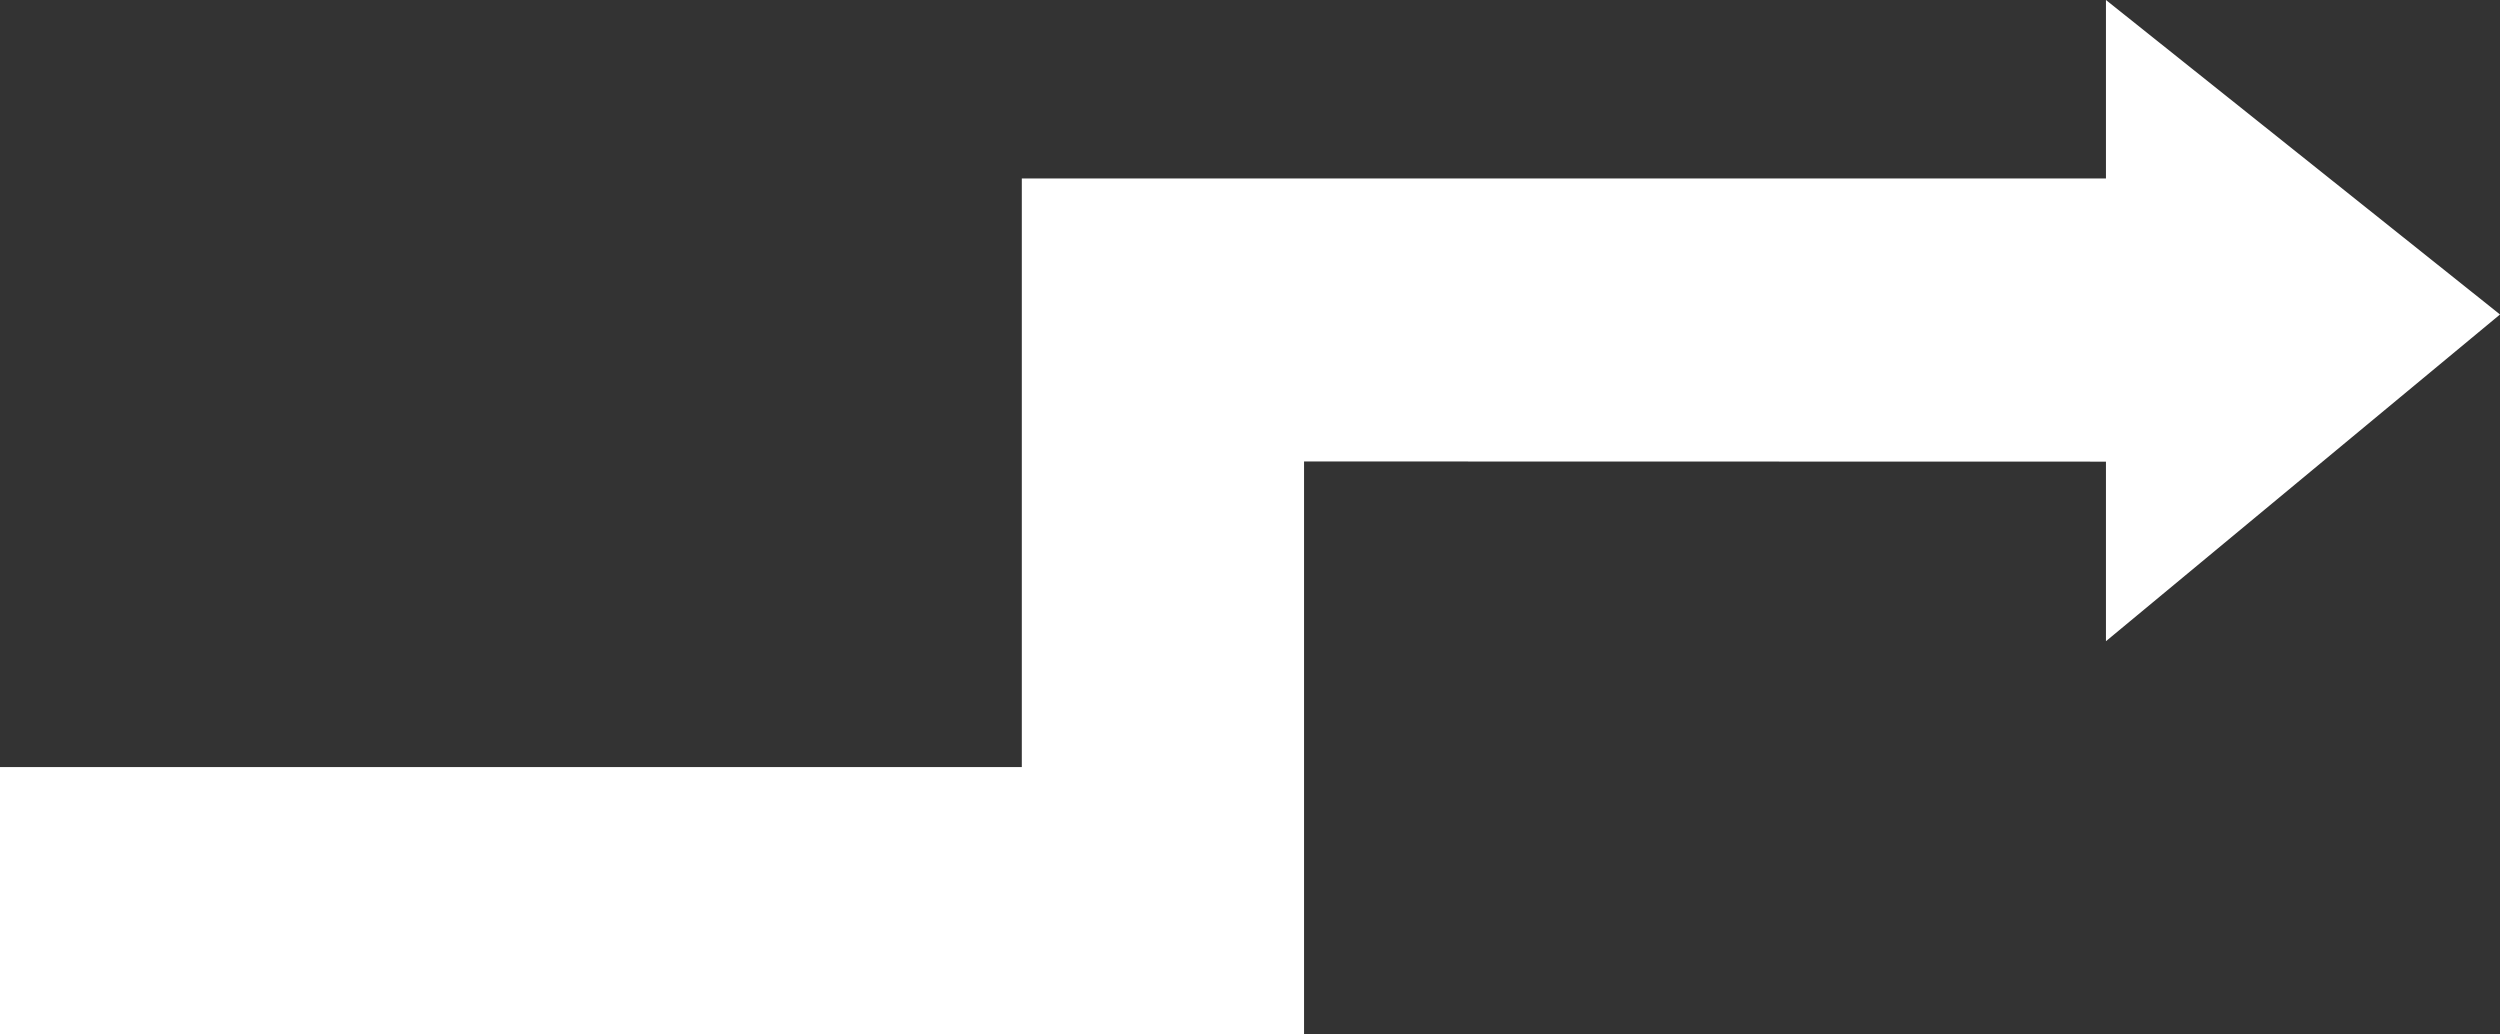 <?xml version="1.0" encoding="utf-8"?>
<!-- Generator: Adobe Illustrator 15.1.0, SVG Export Plug-In . SVG Version: 6.00 Build 0)  -->
<!DOCTYPE svg PUBLIC "-//W3C//DTD SVG 1.1//EN" "http://www.w3.org/Graphics/SVG/1.1/DTD/svg11.dtd">
<svg version="1.1" id="Layer_1" xmlns="http://www.w3.org/2000/svg" xmlns:xlink="http://www.w3.org/1999/xlink" x="0px" y="0px"
	 width="29px" height="12px" viewBox="0 0 29 12" enable-background="new 0 0 29 12" xml:space="preserve">
<rect x="0" y="0" width="29" height="12" fill="#333333" stroke="none"/>
<polygon fill="#FFFFFF" points="0,8.898 11.853,8.898 11.853,2.07 24.429,2.07 24.429,0 29,3.648 24.429,7.438 24.429,5.355 
	15.127,5.353 15.127,12 0,12 "/>
</svg>
